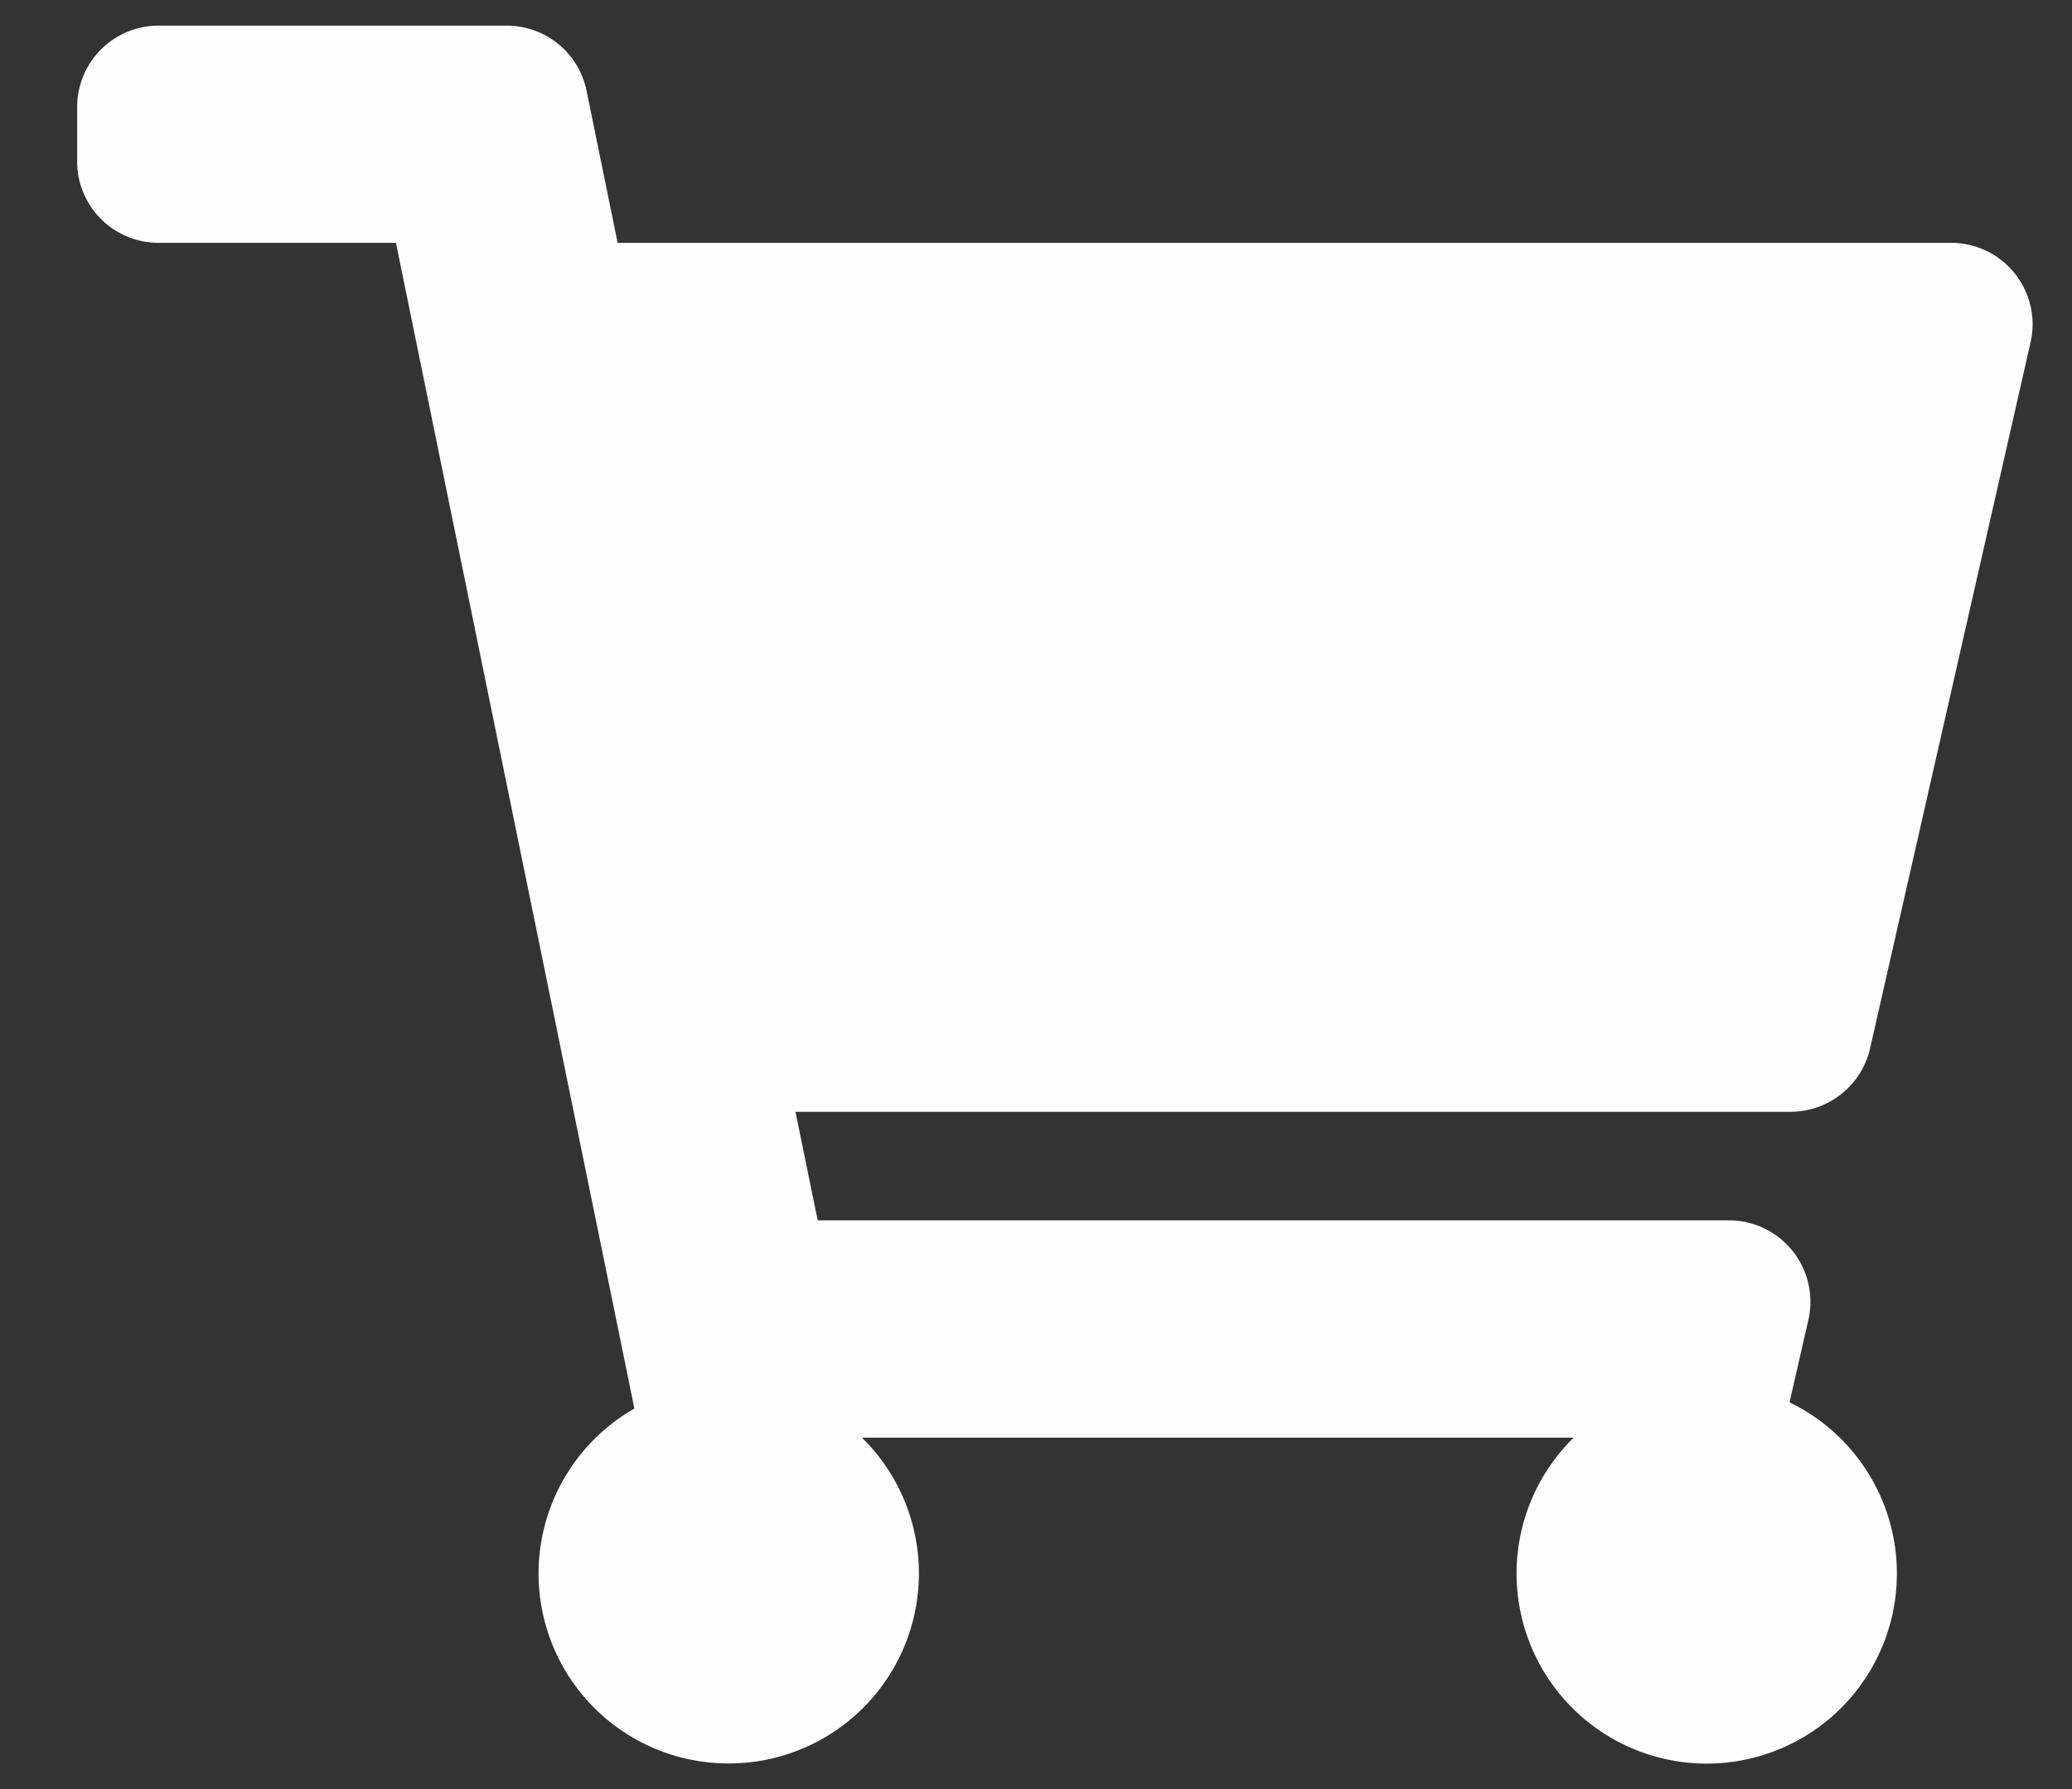<svg xmlns="http://www.w3.org/2000/svg" width="22" height="19" viewBox="0 0 22 19"><rect x="0" y="0" width="22" height="19" fill="#333333" stroke="none"/><g><g><path fill="#fefefe" d="M19.856 11.134l1.704-7.498a.865.865 0 0 0-.844-1.057H6.558L6.228.964A.865.865 0 0 0 5.38.272H1.684a.865.865 0 0 0-.865.865v.577c0 .478.388.865.865.865h2.52l2.532 12.38a2.017 2.017 0 0 0 1.004 3.769 2.019 2.019 0 0 0 1.412-3.46h7.557a2.019 2.019 0 1 0 2.292-.375l.2-.876a.865.865 0 0 0-.844-1.057H8.682l-.236-1.153h10.566c.404 0 .754-.28.844-.673z"/></g></g></svg>